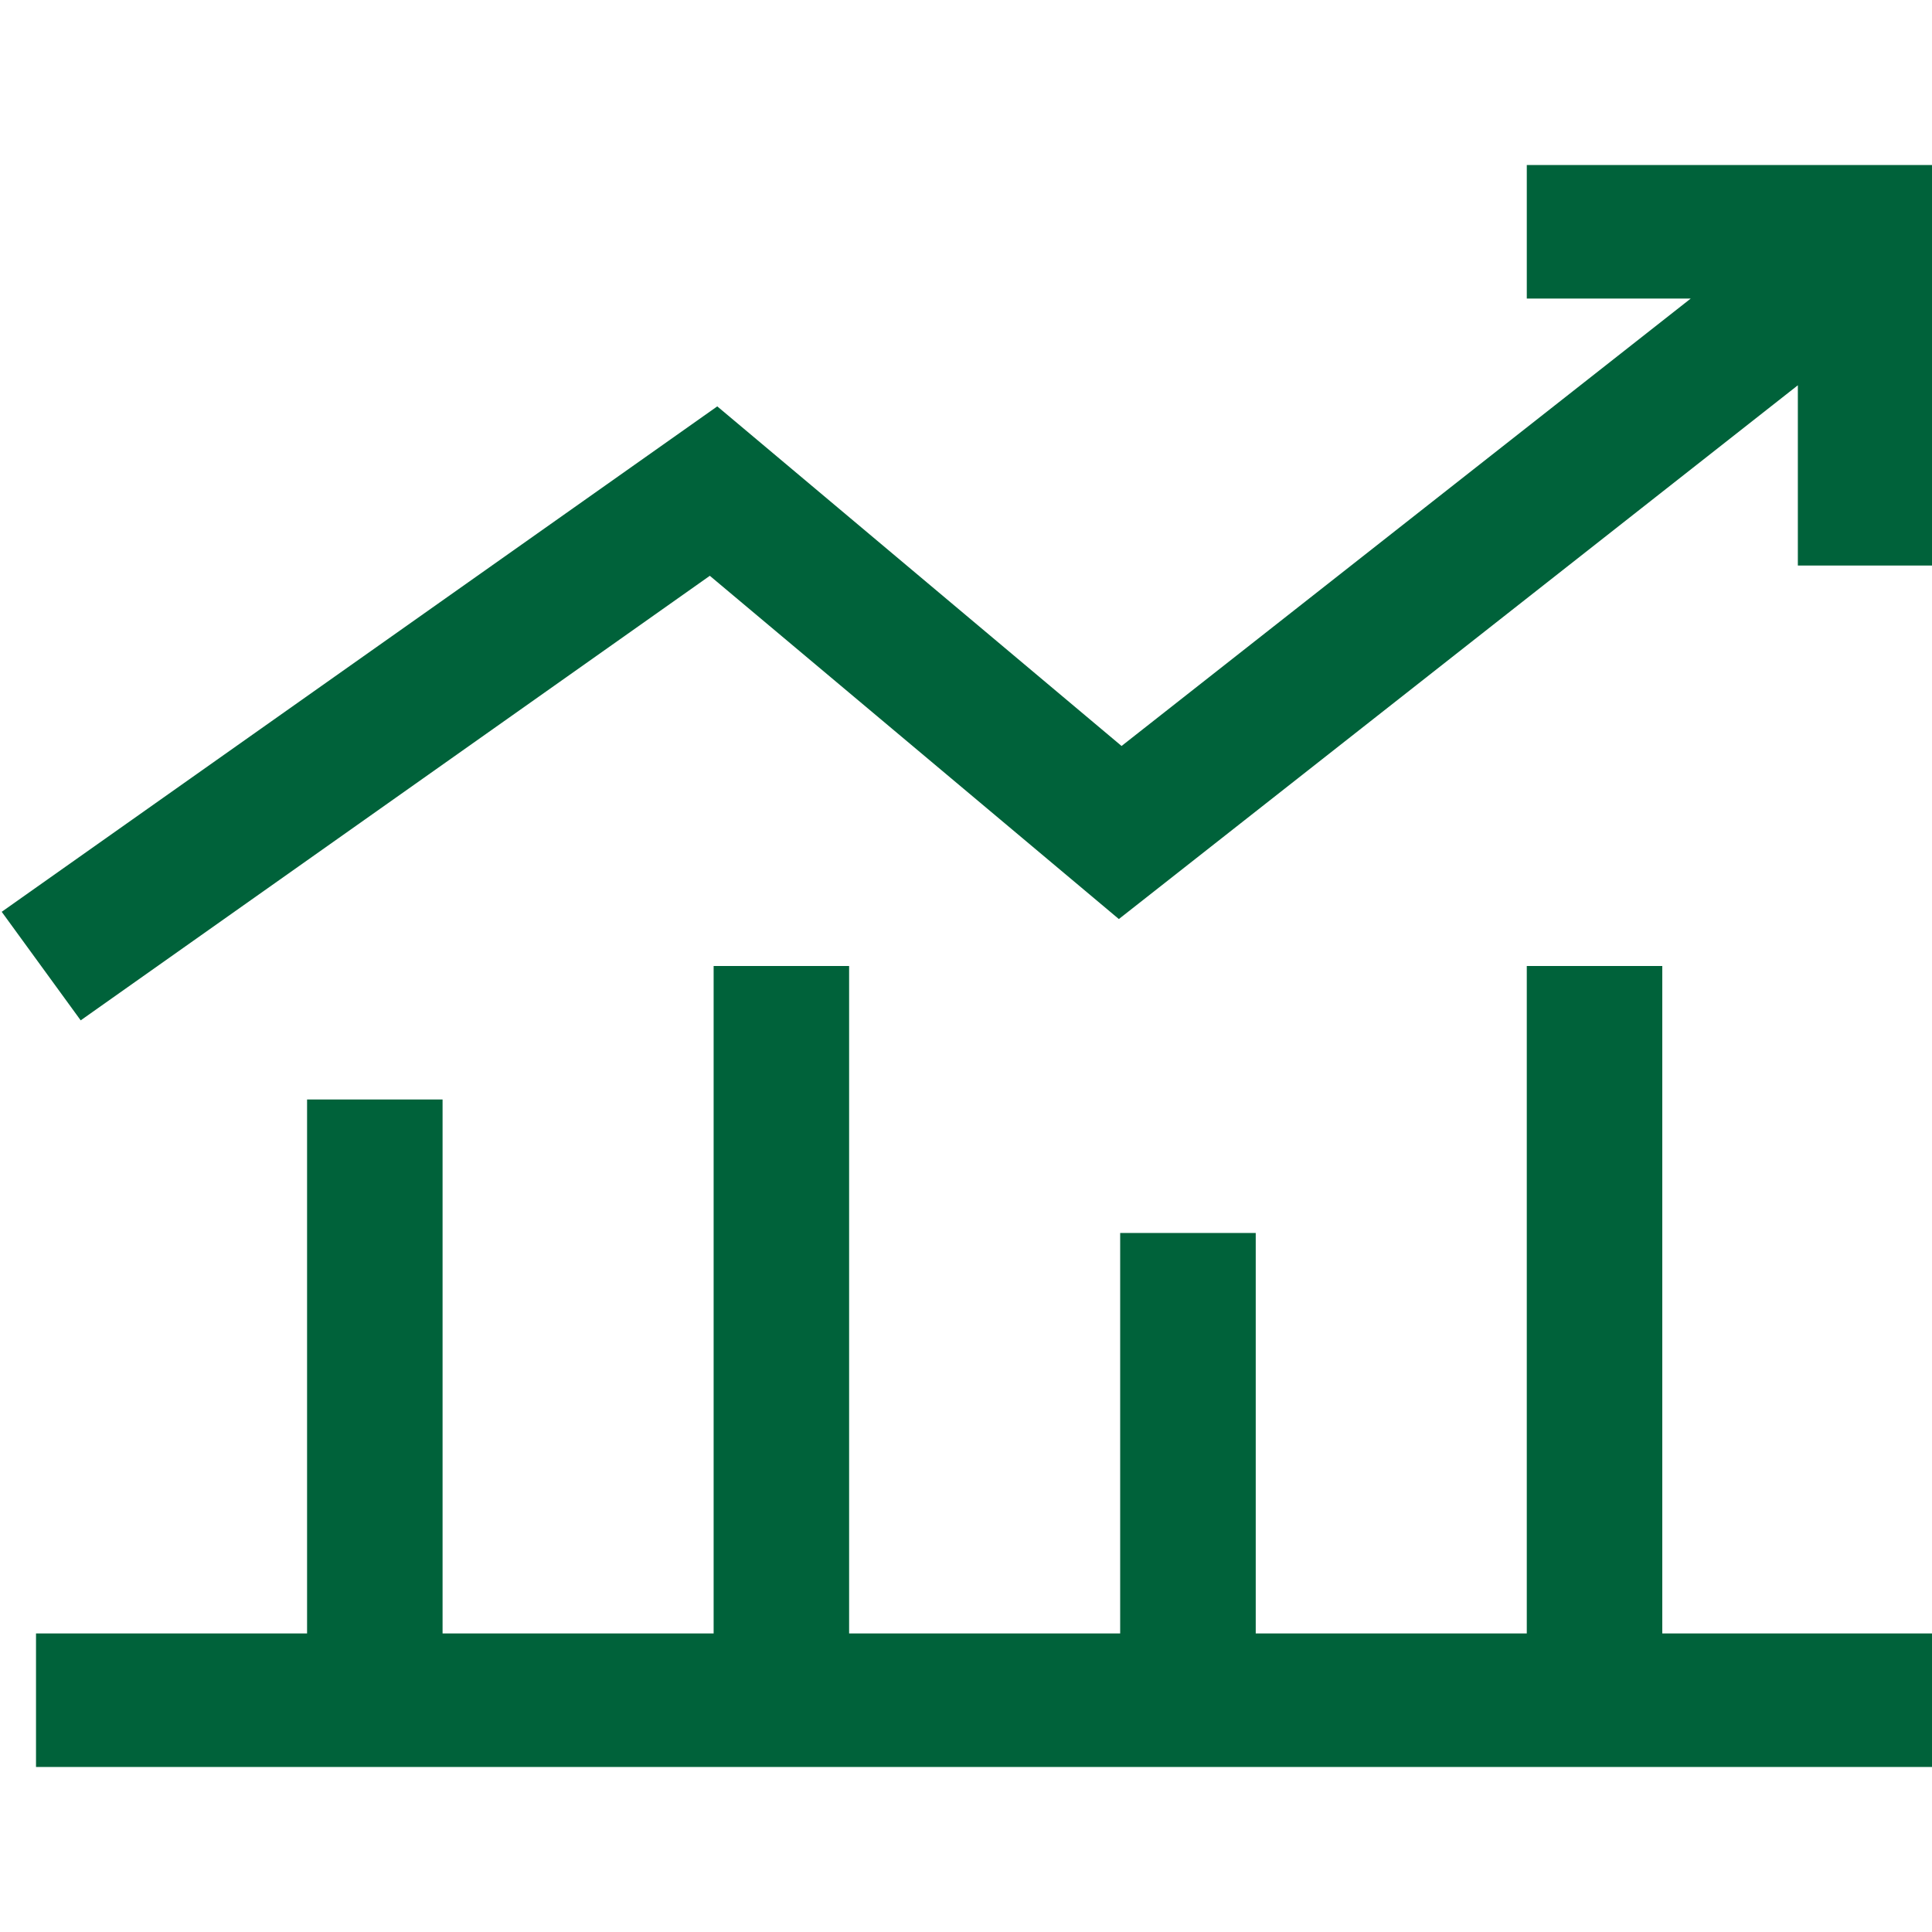 <?xml version="1.0" standalone="no"?><!DOCTYPE svg PUBLIC "-//W3C//DTD SVG 1.1//EN" "http://www.w3.org/Graphics/SVG/1.1/DTD/svg11.dtd"><svg t="1744332288544" class="icon" viewBox="0 0 1024 1024" version="1.1" xmlns="http://www.w3.org/2000/svg" p-id="4982" xmlns:xlink="http://www.w3.org/1999/xlink" width="256" height="256"><path d="M881.05 865.761h143.667v70.764H19.087v-70.764h143.667v-282.998h71.818v282.998h143.667V512H450.048v353.761h143.667v-212.265h71.849v212.265h143.662V512h71.818v353.761z m15.078-707.523h-86.897V87.475h215.485v212.26h-71.818V204.206l-359.88 282.906L376.218 305.183 42.772 540.81 0.906 483.277l379.264-267.889 214.282 179.999 301.676-237.148z" p-id="4983" fill="#00623A"></path></svg>